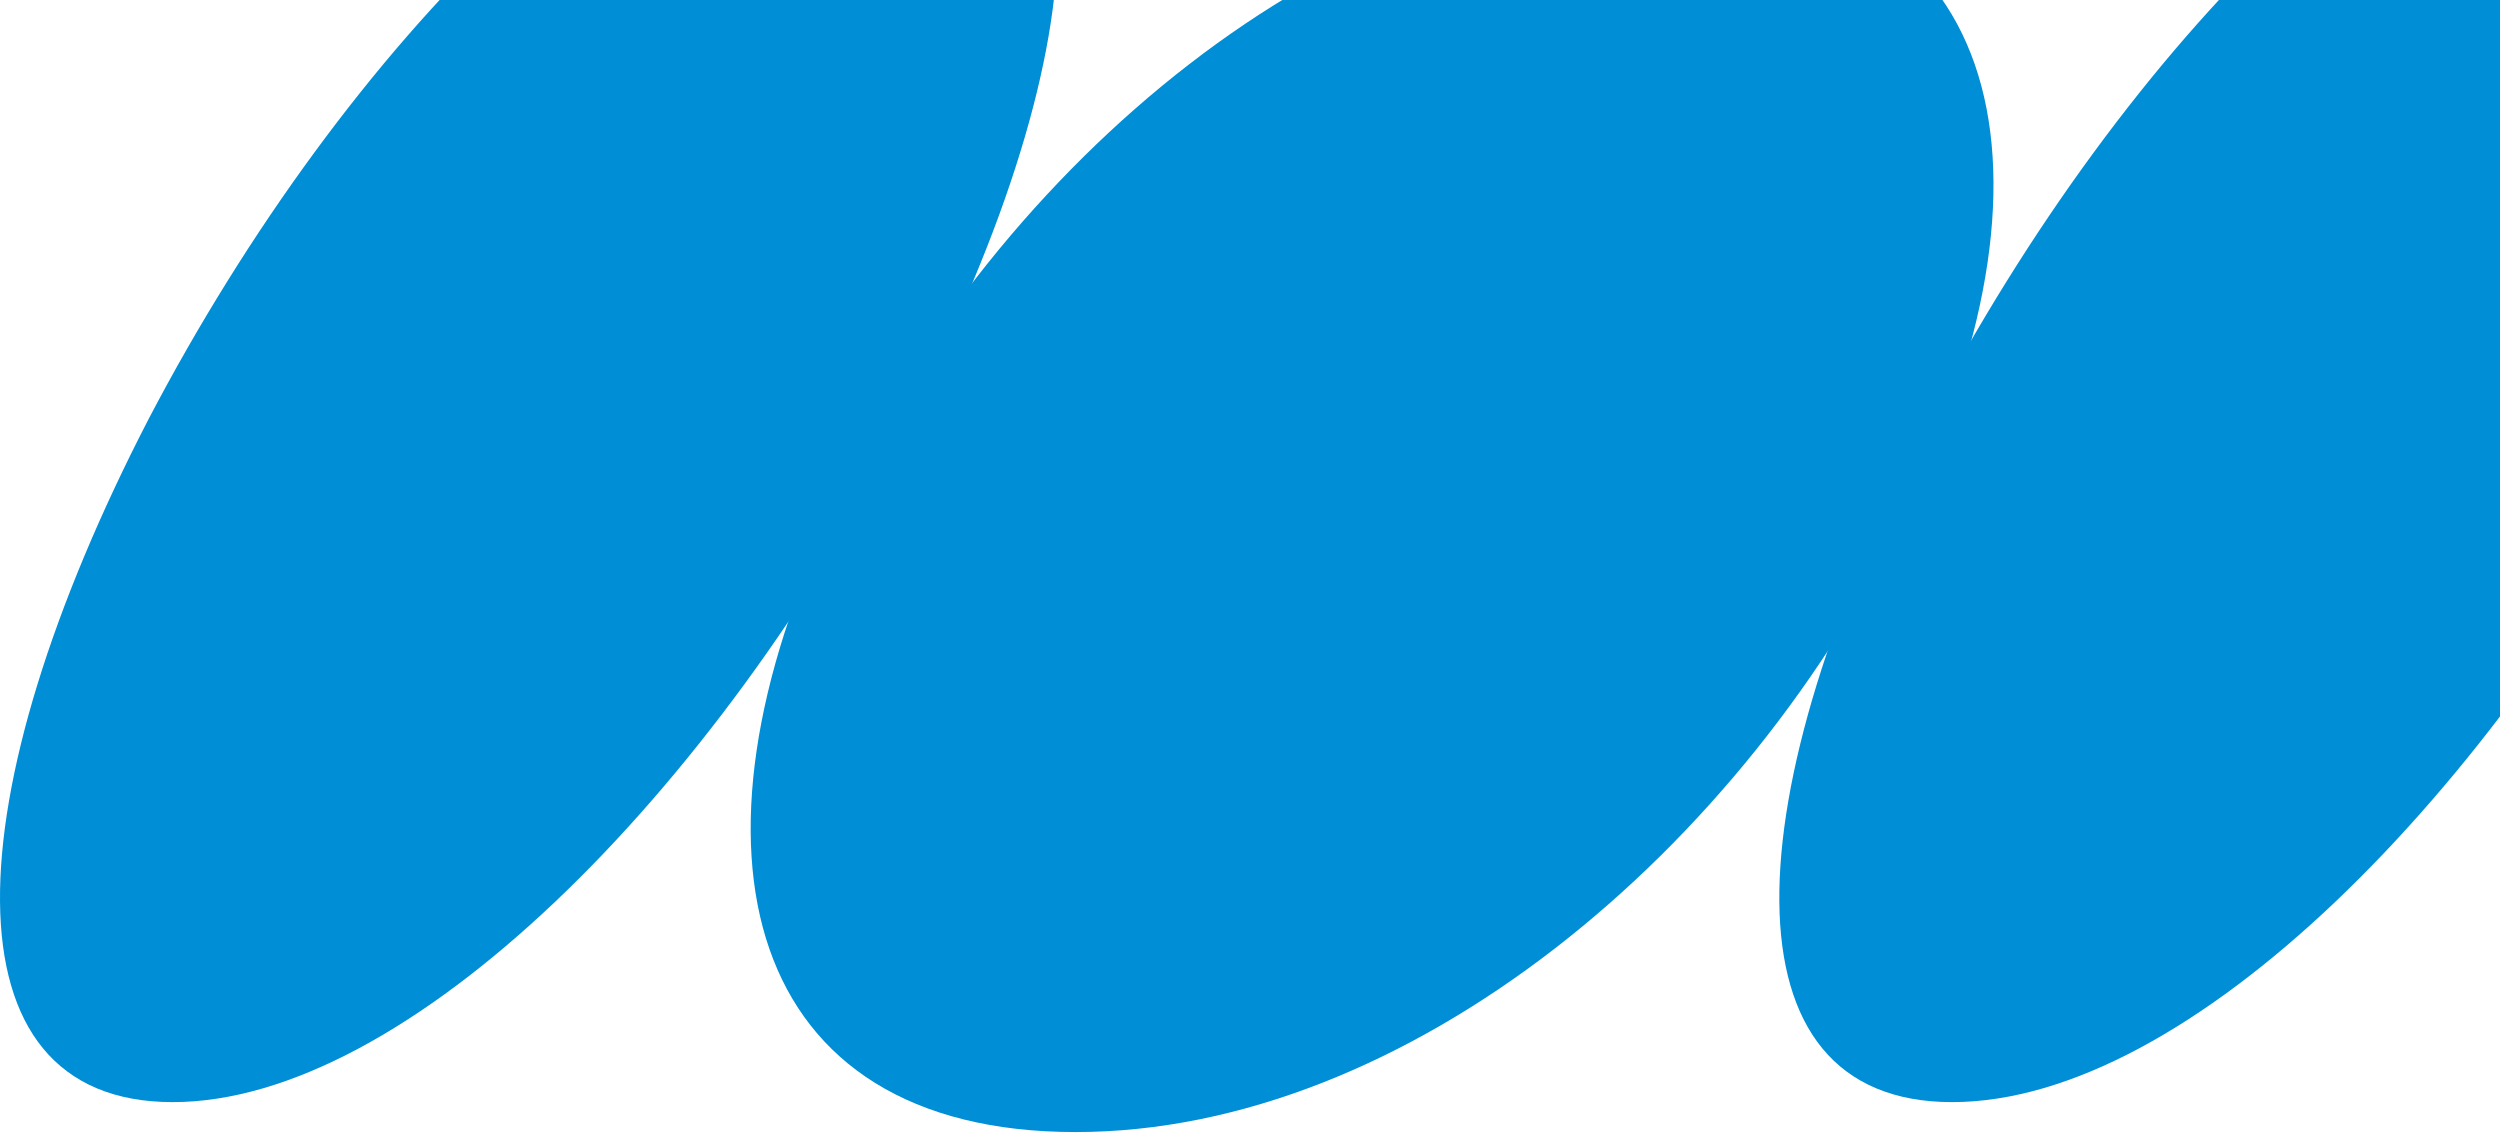 <?xml version="1.0" encoding="UTF-8"?> <svg xmlns="http://www.w3.org/2000/svg" width="198" height="90" viewBox="0 0 198 90" fill="none"><path fill-rule="evenodd" clip-rule="evenodd" d="M85.182 89.659C58.96 89.659 53.112 67.527 66.129 40.125C79.145 12.724 105.933 -9.408 132.156 -9.408C158.378 -9.408 164.226 12.724 151.209 40.125C138.192 67.395 111.404 89.659 85.182 89.659Z" fill="#008ED6"></path><path fill-rule="evenodd" clip-rule="evenodd" d="M13.679 87.288C-4.809 87.288 -3.677 63.049 11.792 33.144C27.45 3.24 51.597 -21 70.085 -21C88.572 -21 87.44 3.24 71.971 33.144C56.502 63.049 32.166 87.288 13.679 87.288Z" fill="#008ED6"></path><path fill-rule="evenodd" clip-rule="evenodd" d="M154.6 87.288C136.113 87.288 137.245 63.049 152.714 33.144C168.372 3.24 192.519 -21 211.006 -21C229.494 -21 228.362 3.24 212.893 33.144C197.424 63.049 173.277 87.288 154.6 87.288Z" fill="#008ED6"></path></svg> 